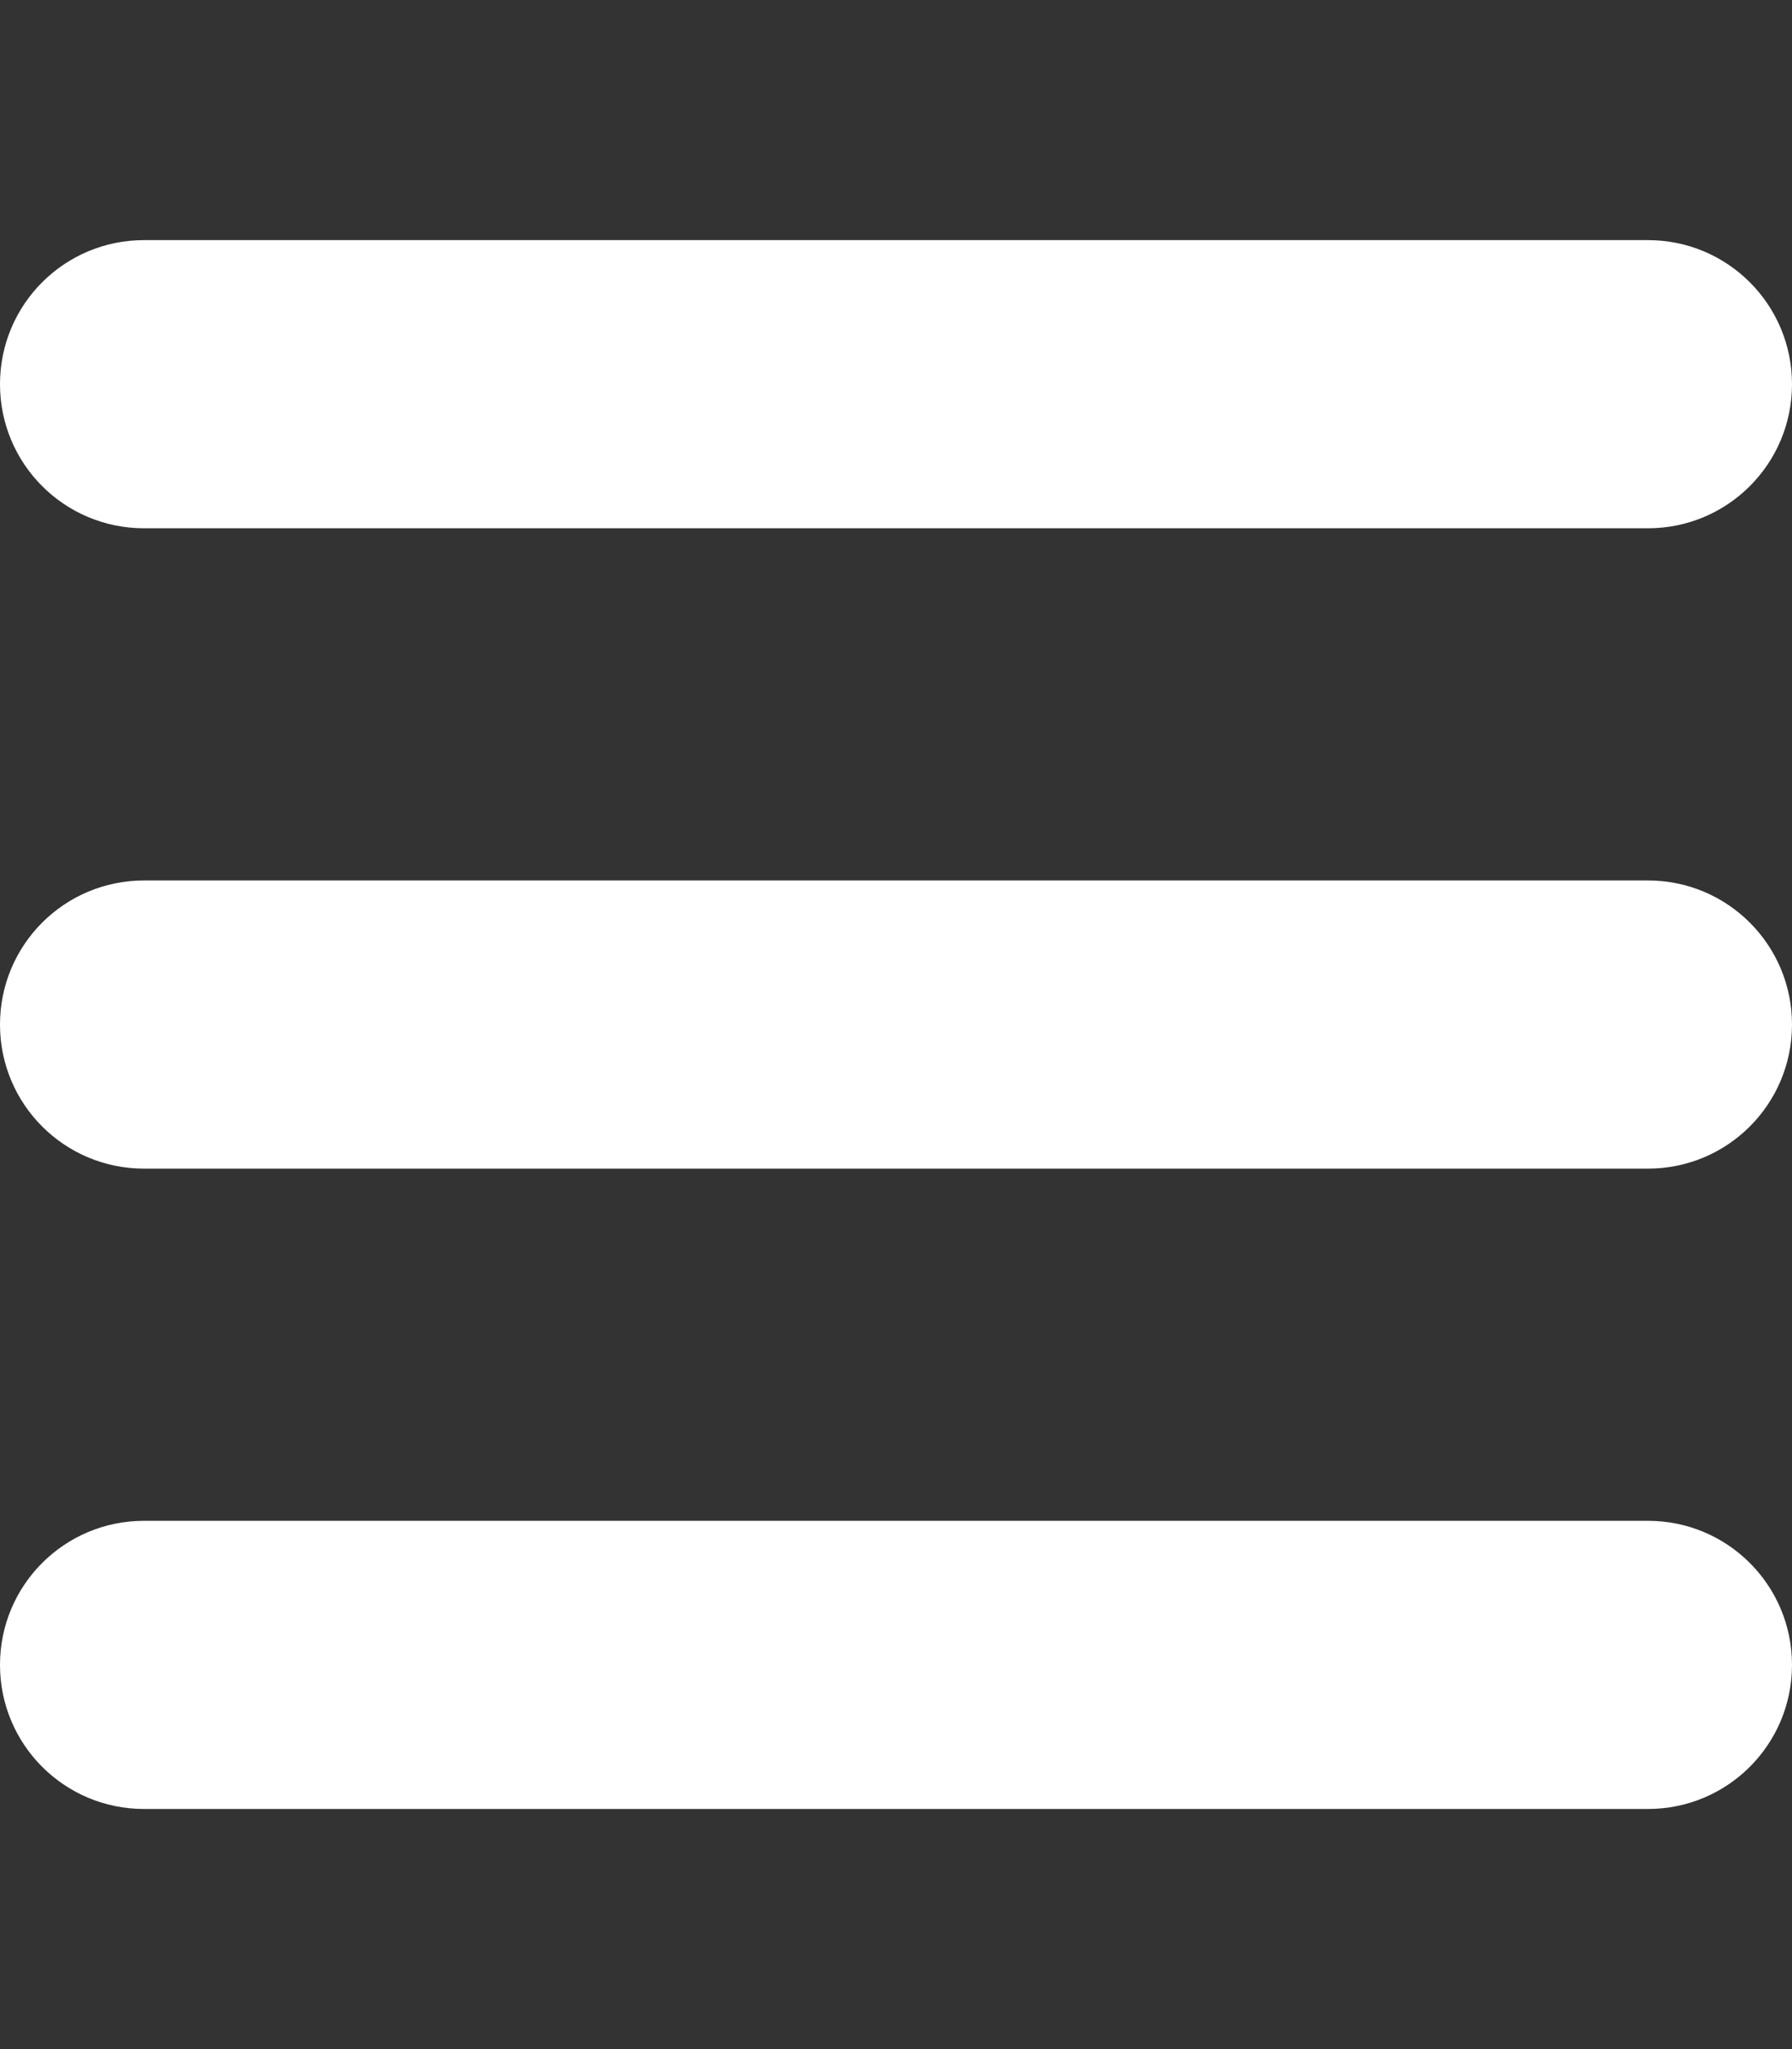 <svg enable-background="new 0 0 448 512" viewBox="0 0 448 512" xmlns="http://www.w3.org/2000/svg"><rect x="0" y="0" width="448" height="512" fill="#333333" stroke="none"/><g fill="#fff"><path d="m412 132h-376c-19.9 0-36-16.1-36-36 0-19.9 16.1-36 36-36h376c19.9 0 36 16.1 36 36 0 19.9-16.1 36-36 36z"/><path d="m412 292h-376c-19.9 0-36-16.1-36-36 0-19.9 16.1-36 36-36h376c19.9 0 36 16.1 36 36 0 19.9-16.1 36-36 36z"/><path d="m412 452h-376c-19.9 0-36-16.1-36-36 0-19.9 16.1-36 36-36h376c19.9 0 36 16.1 36 36 0 19.9-16.1 36-36 36z"/></g></svg>